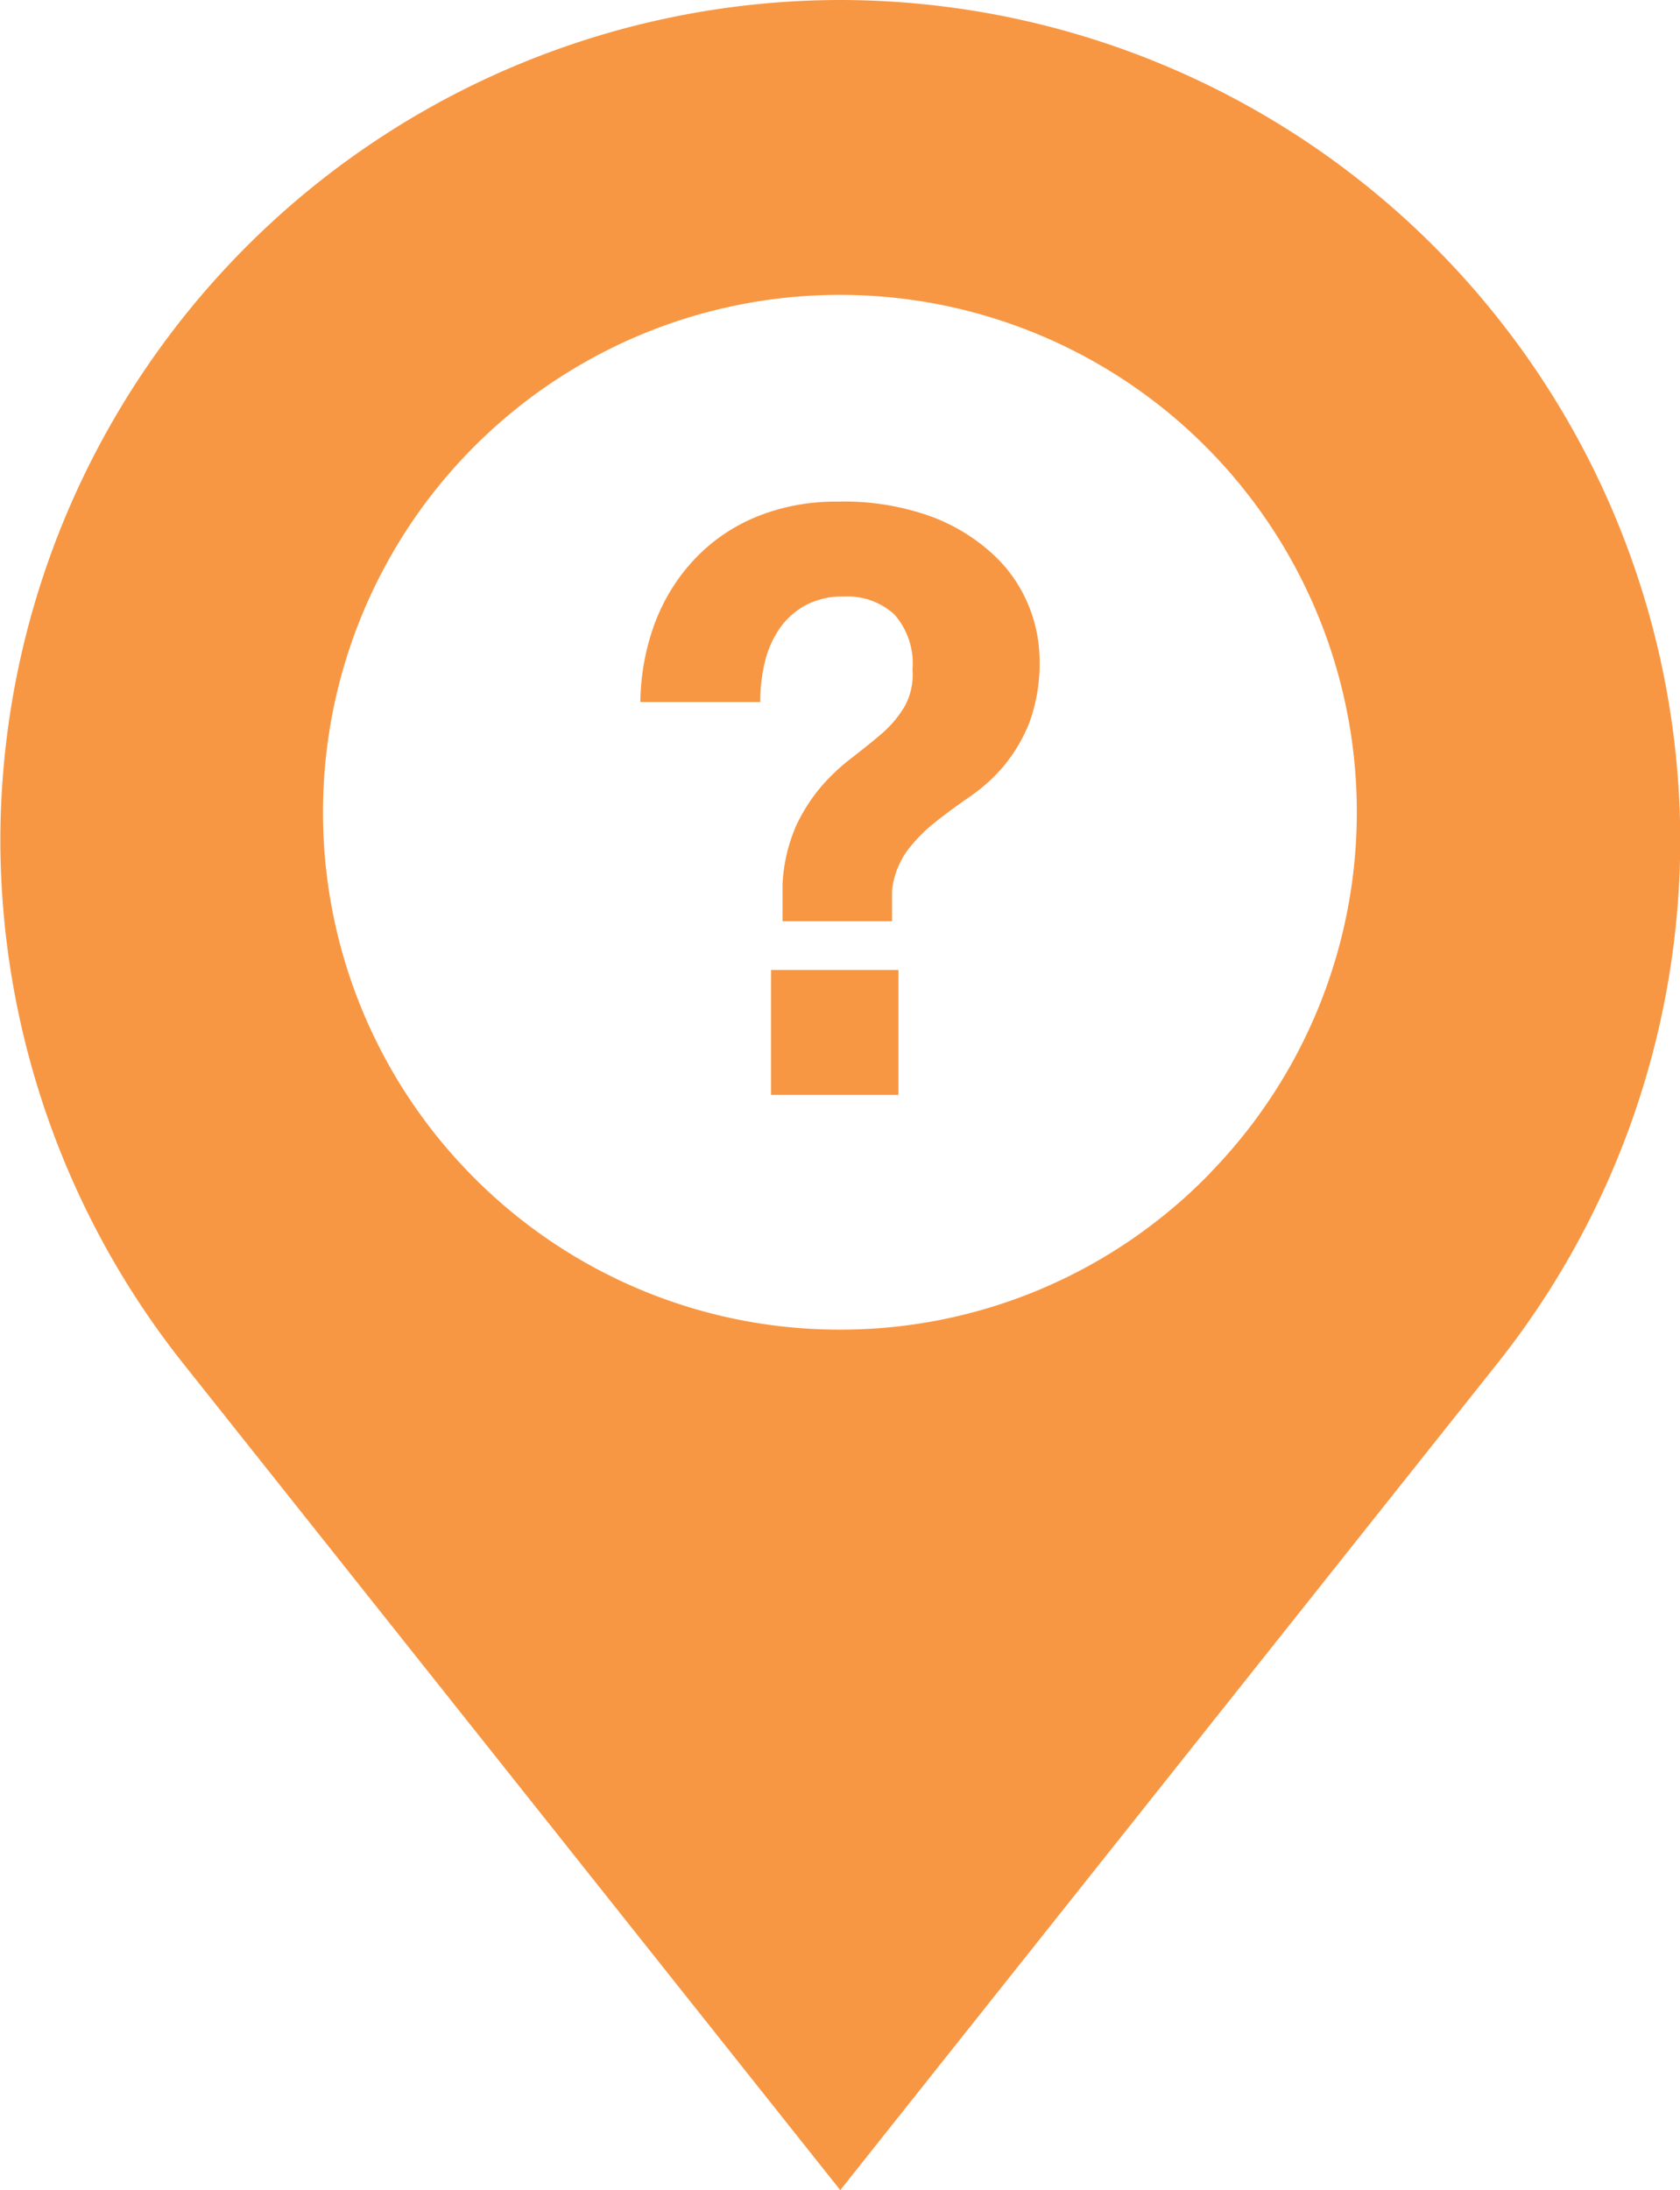 <svg xmlns="http://www.w3.org/2000/svg" xmlns:xlink="http://www.w3.org/1999/xlink" width="19.582" height="25.513" viewBox="0 0 19.582 25.513">
  <defs>
    <clipPath id="clip-path">
      <rect id="Rectangle_217" data-name="Rectangle 217" width="19.582" height="25.513" transform="translate(598.706 -249.15)" fill="#f89743"/>
    </clipPath>
  </defs>
  <g id="Group_529" data-name="Group 529" transform="translate(-598.706 249.15)">
    <g id="Group_528" data-name="Group 528" clip-path="url(#clip-path)">
      <path id="Path_649" data-name="Path 649" d="M612.815-235.488a6,6,0,0,1-4.319,1.827,6.011,6.011,0,0,1-4.318-1.824,6.014,6.014,0,0,1-1.707-4.205,6.024,6.024,0,0,1,6.025-6.025,6.024,6.024,0,0,1,6.025,6.025,6.018,6.018,0,0,1-1.706,4.2M608.5-249.15a9.8,9.8,0,0,0-9.79,9.791,9.821,9.821,0,0,0,2.112,6.068l7.678,9.654,7.682-9.659a9.812,9.812,0,0,0,2.109-6.064,9.8,9.8,0,0,0-9.791-9.79" fill="#f89743"/>
      <path id="Path_650" data-name="Path 650" d="M606.345-241.907a2.23,2.23,0,0,1,.464-.737,2.073,2.073,0,0,1,.719-.488,2.437,2.437,0,0,1,.94-.174,2.966,2.966,0,0,1,1.121.184,2.181,2.181,0,0,1,.723.459,1.662,1.662,0,0,1,.393.591,1.691,1.691,0,0,1,.118.591,2.014,2.014,0,0,1-.118.747,1.874,1.874,0,0,1-.293.5,1.964,1.964,0,0,1-.388.355q-.213.146-.4.293a1.872,1.872,0,0,0-.336.336.966.966,0,0,0-.184.472v.36h-1.277v-.426a1.941,1.941,0,0,1,.156-.681,2.031,2.031,0,0,1,.3-.468,2.346,2.346,0,0,1,.36-.335c.126-.1.242-.19.35-.284a1.28,1.28,0,0,0,.259-.312.765.765,0,0,0,.09-.426.864.864,0,0,0-.212-.643.813.813,0,0,0-.591-.208.905.905,0,0,0-.44.1.879.879,0,0,0-.3.264,1.158,1.158,0,0,0-.175.388,1.913,1.913,0,0,0-.056.477H606.17a2.729,2.729,0,0,1,.175-.936m2.833,5.513h-1.485v-1.456h1.485Z" fill="#f89743"/>
    </g>
  </g>
</svg>
